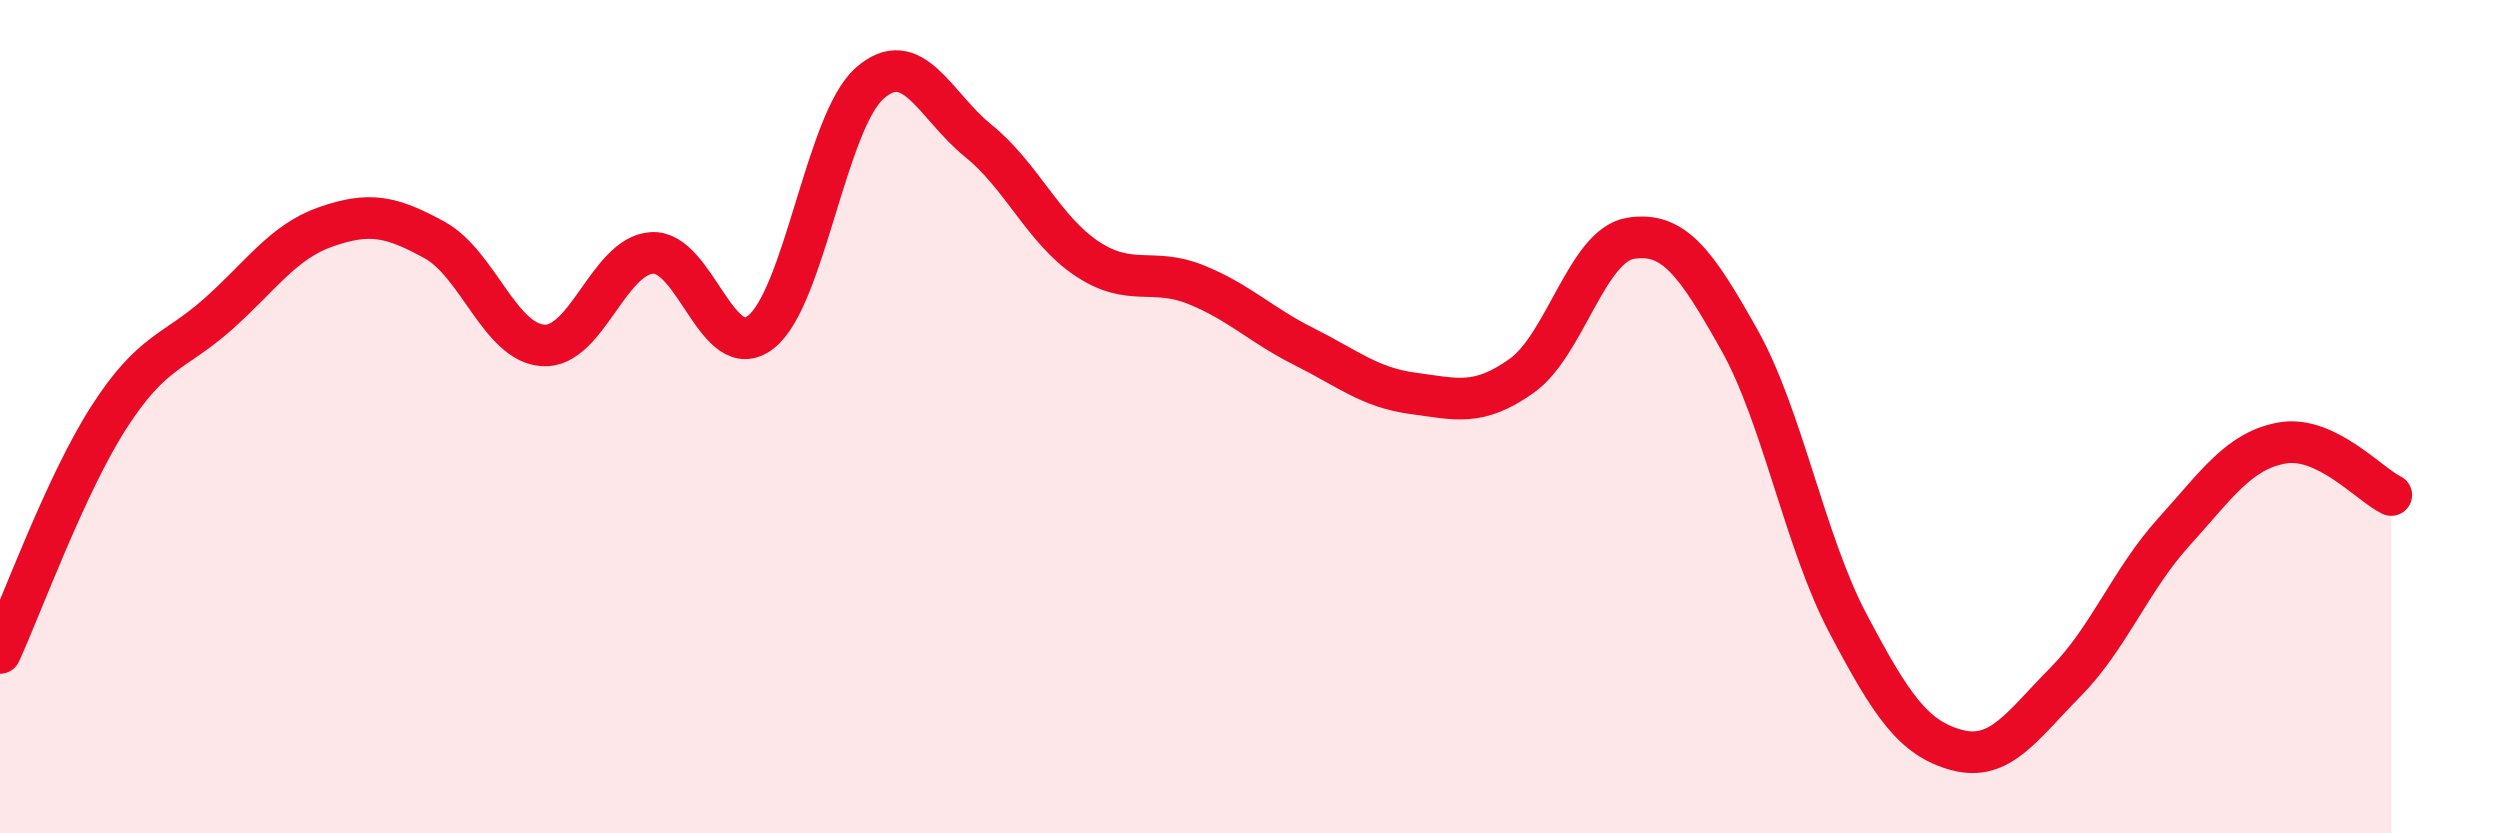 
    <svg width="60" height="20" viewBox="0 0 60 20" xmlns="http://www.w3.org/2000/svg">
      <path
        d="M 0,15.67 C 0.52,14.54 1.57,11.64 2.61,10.02 C 3.65,8.4 4.18,8.47 5.22,7.55 C 6.26,6.63 6.79,5.8 7.83,5.44 C 8.87,5.08 9.39,5.19 10.43,5.76 C 11.47,6.33 12,8.23 13.04,8.29 C 14.08,8.35 14.61,6.13 15.65,6.07 C 16.69,6.01 17.22,8.78 18.26,7.97 C 19.3,7.16 19.83,2.92 20.87,2 C 21.91,1.08 22.44,2.54 23.48,3.38 C 24.52,4.22 25.05,5.52 26.09,6.21 C 27.13,6.9 27.66,6.41 28.7,6.83 C 29.74,7.25 30.26,7.8 31.3,8.32 C 32.34,8.84 32.87,9.3 33.91,9.44 C 34.95,9.58 35.48,9.76 36.52,9.02 C 37.56,8.28 38.09,5.89 39.13,5.72 C 40.17,5.55 40.7,6.3 41.74,8.15 C 42.78,10 43.31,12.99 44.35,14.96 C 45.39,16.93 45.92,17.72 46.96,18 C 48,18.28 48.53,17.42 49.57,16.37 C 50.61,15.32 51.13,13.92 52.17,12.77 C 53.21,11.62 53.74,10.81 54.78,10.63 C 55.82,10.45 56.87,11.63 57.39,11.88L57.39 20L0 20Z"
        fill="#EB0A25"
        opacity="0.1"
        stroke-linecap="round"
        stroke-linejoin="round"
      />
      <path
        d="M 0,15.67 C 0.52,14.54 1.57,11.64 2.61,10.02 C 3.65,8.4 4.18,8.47 5.22,7.55 C 6.26,6.63 6.79,5.8 7.83,5.44 C 8.87,5.08 9.39,5.19 10.43,5.76 C 11.47,6.33 12,8.23 13.04,8.29 C 14.08,8.35 14.61,6.13 15.65,6.07 C 16.69,6.01 17.22,8.78 18.26,7.97 C 19.3,7.16 19.83,2.92 20.87,2 C 21.91,1.08 22.44,2.54 23.48,3.38 C 24.52,4.22 25.05,5.52 26.09,6.21 C 27.13,6.9 27.66,6.41 28.7,6.83 C 29.74,7.25 30.26,7.8 31.3,8.32 C 32.34,8.84 32.87,9.3 33.91,9.44 C 34.95,9.58 35.48,9.76 36.52,9.02 C 37.56,8.28 38.09,5.89 39.13,5.72 C 40.17,5.55 40.7,6.3 41.74,8.15 C 42.78,10 43.31,12.99 44.35,14.96 C 45.39,16.93 45.92,17.72 46.96,18 C 48,18.28 48.53,17.42 49.57,16.37 C 50.61,15.32 51.13,13.92 52.17,12.77 C 53.21,11.62 53.74,10.81 54.78,10.63 C 55.82,10.45 56.87,11.63 57.39,11.88"
        stroke="#EB0A25"
        stroke-width="1"
        fill="none"
        stroke-linecap="round"
        stroke-linejoin="round"
      />
    </svg>
  